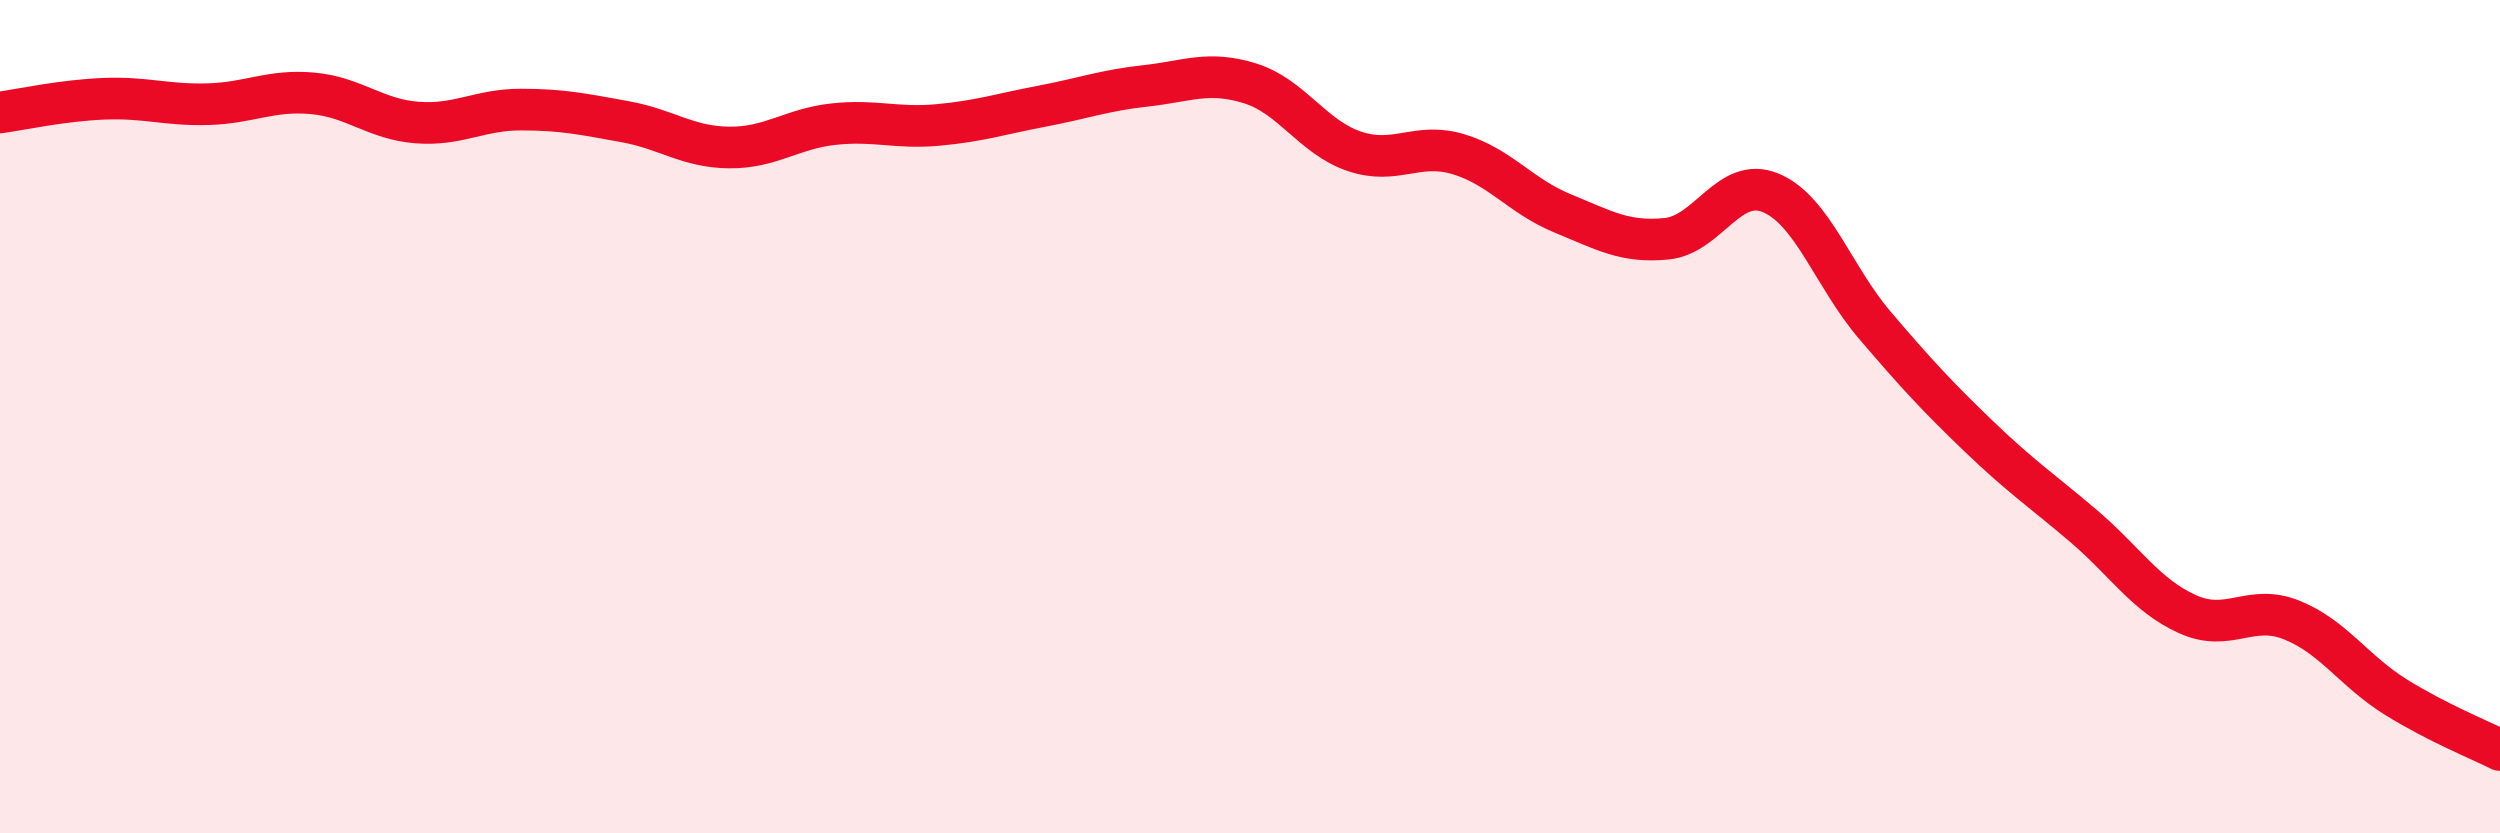 
    <svg width="60" height="20" viewBox="0 0 60 20" xmlns="http://www.w3.org/2000/svg">
      <path
        d="M 0,2.7 C 0.5,2.63 1.5,2.41 2.5,2.37 C 3.5,2.33 4,2.53 5,2.5 C 6,2.47 6.5,2.15 7.5,2.24 C 8.5,2.33 9,2.86 10,2.94 C 11,3.02 11.5,2.63 12.5,2.63 C 13.5,2.63 14,2.74 15,2.92 C 16,3.1 16.5,3.53 17.5,3.54 C 18.5,3.55 19,3.09 20,2.98 C 21,2.87 21.5,3.09 22.5,3 C 23.5,2.91 24,2.74 25,2.55 C 26,2.36 26.5,2.17 27.5,2.06 C 28.5,1.95 29,1.69 30,2 C 31,2.31 31.5,3.29 32.5,3.63 C 33.5,3.97 34,3.4 35,3.7 C 36,4 36.5,4.71 37.5,5.12 C 38.5,5.53 39,5.83 40,5.73 C 41,5.63 41.5,4.21 42.5,4.63 C 43.5,5.05 44,6.64 45,7.81 C 46,8.98 46.5,9.52 47.5,10.48 C 48.5,11.44 49,11.77 50,12.62 C 51,13.47 51.5,14.29 52.5,14.74 C 53.5,15.19 54,14.48 55,14.88 C 56,15.28 56.5,16.11 57.5,16.73 C 58.5,17.35 59.5,17.75 60,18L60 20L0 20Z"
        fill="#EB0A25"
        opacity="0.1"
        stroke-linecap="round"
        stroke-linejoin="round"
      />
      <path
        d="M 0,2.7 C 0.5,2.63 1.5,2.41 2.5,2.37 C 3.5,2.33 4,2.53 5,2.5 C 6,2.47 6.5,2.15 7.5,2.24 C 8.5,2.33 9,2.86 10,2.94 C 11,3.02 11.5,2.63 12.5,2.63 C 13.5,2.63 14,2.74 15,2.92 C 16,3.1 16.5,3.53 17.5,3.54 C 18.5,3.55 19,3.09 20,2.98 C 21,2.87 21.5,3.09 22.5,3 C 23.5,2.91 24,2.74 25,2.55 C 26,2.36 26.5,2.17 27.5,2.06 C 28.5,1.95 29,1.69 30,2 C 31,2.31 31.5,3.29 32.5,3.63 C 33.5,3.97 34,3.4 35,3.7 C 36,4 36.5,4.71 37.5,5.12 C 38.5,5.53 39,5.83 40,5.73 C 41,5.63 41.5,4.21 42.5,4.63 C 43.5,5.05 44,6.64 45,7.81 C 46,8.98 46.5,9.52 47.5,10.48 C 48.5,11.44 49,11.77 50,12.62 C 51,13.47 51.5,14.29 52.5,14.74 C 53.5,15.19 54,14.48 55,14.88 C 56,15.28 56.5,16.11 57.5,16.73 C 58.5,17.35 59.5,17.75 60,18"
        stroke="#EB0A25"
        stroke-width="1"
        fill="none"
        stroke-linecap="round"
        stroke-linejoin="round"
      />
    </svg>
  